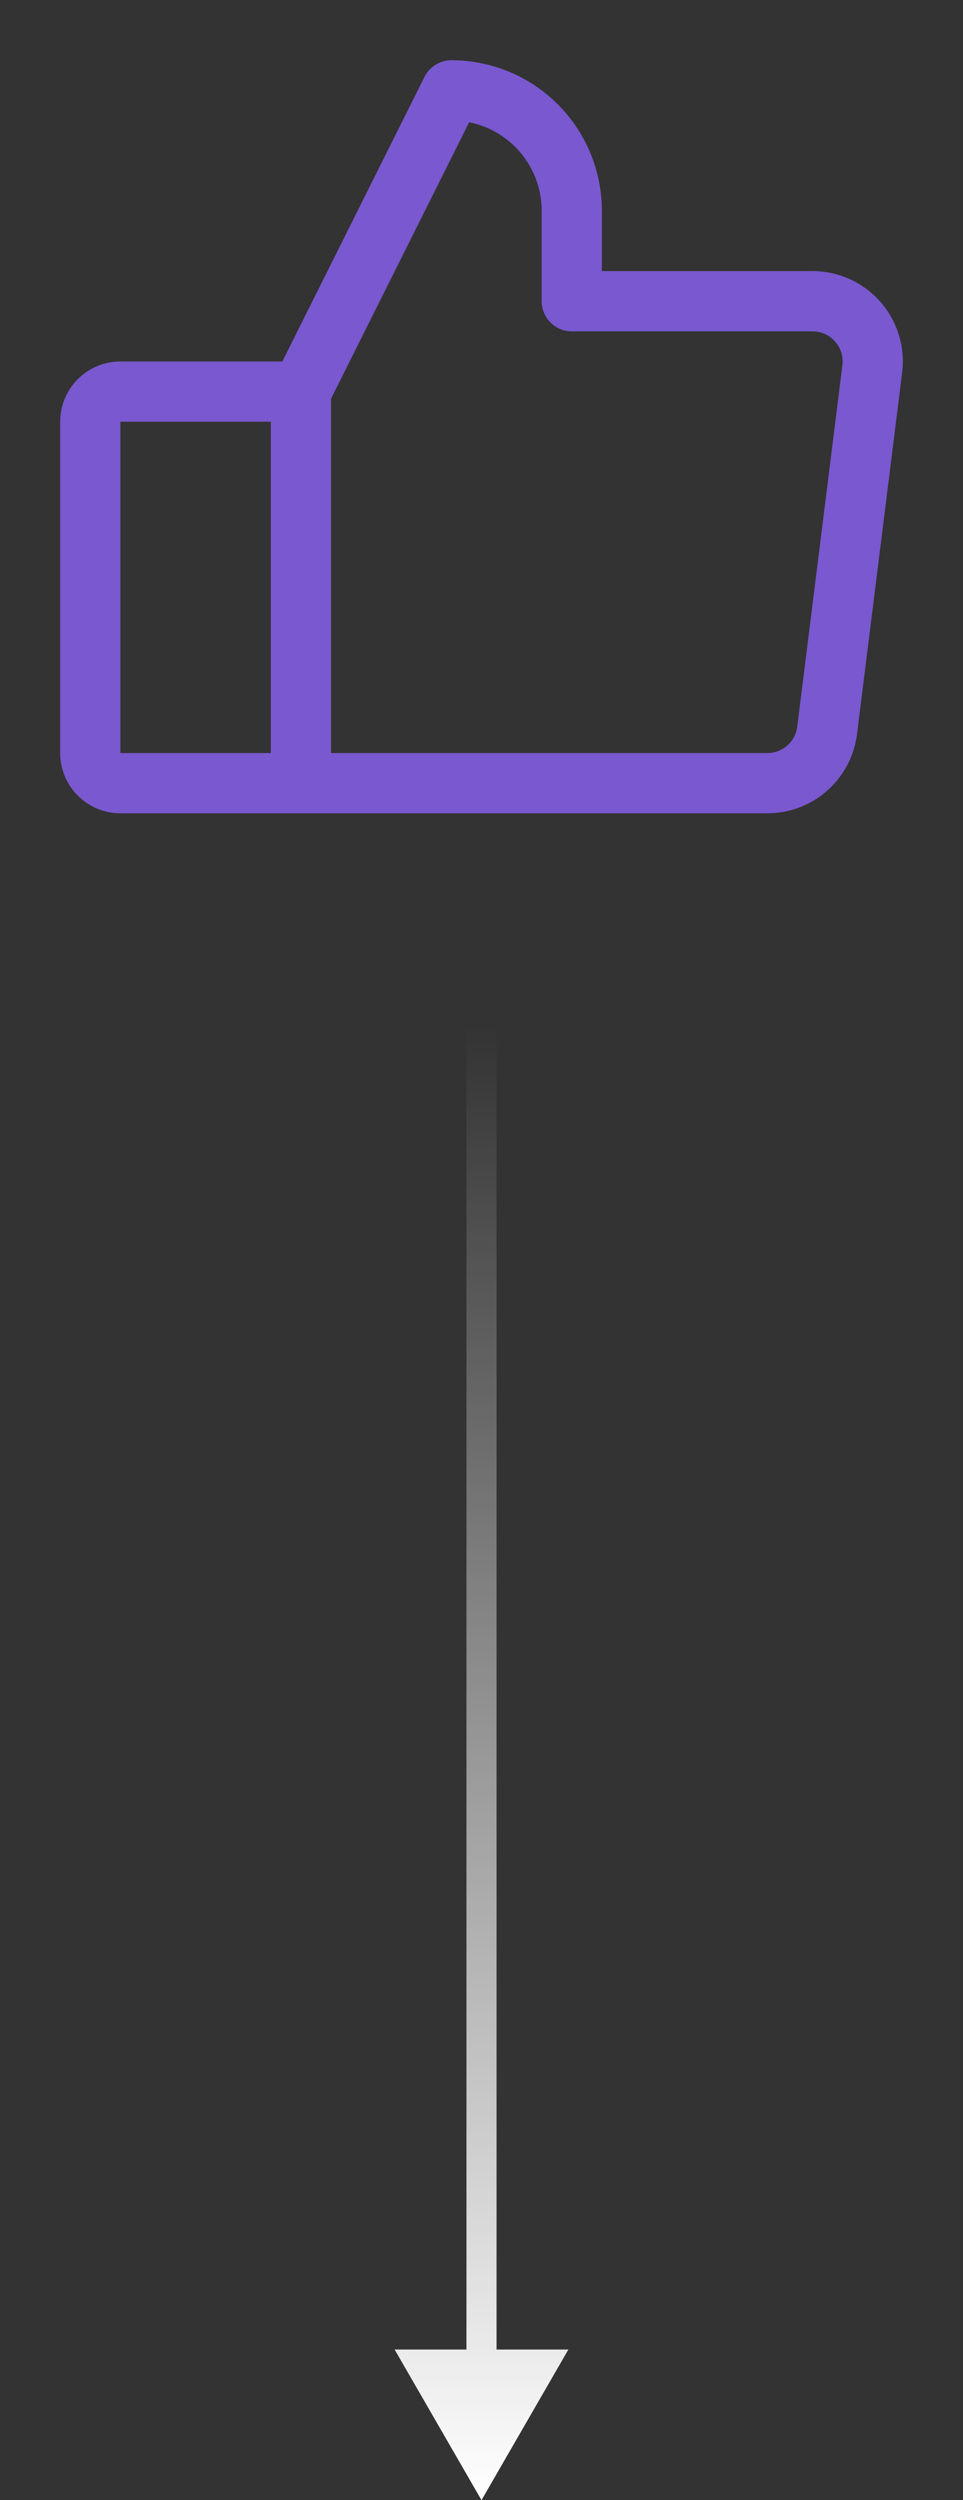 <svg width="32" height="83" viewBox="0 0 32 83" fill="none" xmlns="http://www.w3.org/2000/svg">
<rect x="0" y="0" width="32" height="83" fill="#333333" stroke="none"/>
<path d="M29.25 10.015C28.968 9.696 28.622 9.44 28.234 9.265C27.846 9.09 27.426 9 27 9H20V7C20 5.674 19.473 4.402 18.535 3.464C17.598 2.527 16.326 2 15 2C14.814 2 14.632 2.051 14.474 2.149C14.316 2.247 14.188 2.386 14.105 2.553L9.383 12H4C3.47 12 2.961 12.211 2.586 12.586C2.211 12.961 2 13.47 2 14V25C2 25.53 2.211 26.039 2.586 26.414C2.961 26.789 3.47 27 4 27H25.5C26.231 27 26.937 26.734 27.485 26.25C28.033 25.767 28.386 25.1 28.477 24.375L29.977 12.375C30.031 11.953 29.993 11.524 29.868 11.117C29.742 10.71 29.532 10.334 29.25 10.015ZM4 14H9V25H4V14ZM27.992 12.125L26.492 24.125C26.462 24.367 26.344 24.589 26.162 24.75C25.979 24.911 25.744 25 25.5 25H11V13.236L15.589 4.058C16.269 4.194 16.881 4.561 17.32 5.098C17.76 5.634 18 6.306 18 7V10C18 10.265 18.105 10.52 18.293 10.707C18.48 10.895 18.735 11 19 11H27C27.142 11 27.282 11.03 27.412 11.088C27.541 11.147 27.656 11.232 27.75 11.338C27.844 11.445 27.914 11.57 27.956 11.706C27.998 11.841 28.01 11.984 27.992 12.125Z" fill="#7A58D0"/>
<path d="M16 83L18.887 78H13.113L16 83ZM16 34H15.5L15.5 78.5H16H16.5L16.5 34H16Z" fill="url(#paint0_linear_63_2289)"/>
<defs>
<linearGradient id="paint0_linear_63_2289" x1="0" y1="34" x2="0" y2="83" gradientUnits="userSpaceOnUse">
<stop stop-color="white" stop-opacity="0"/>
<stop offset="1" stop-color="white"/>
</linearGradient>
</defs>
</svg>
